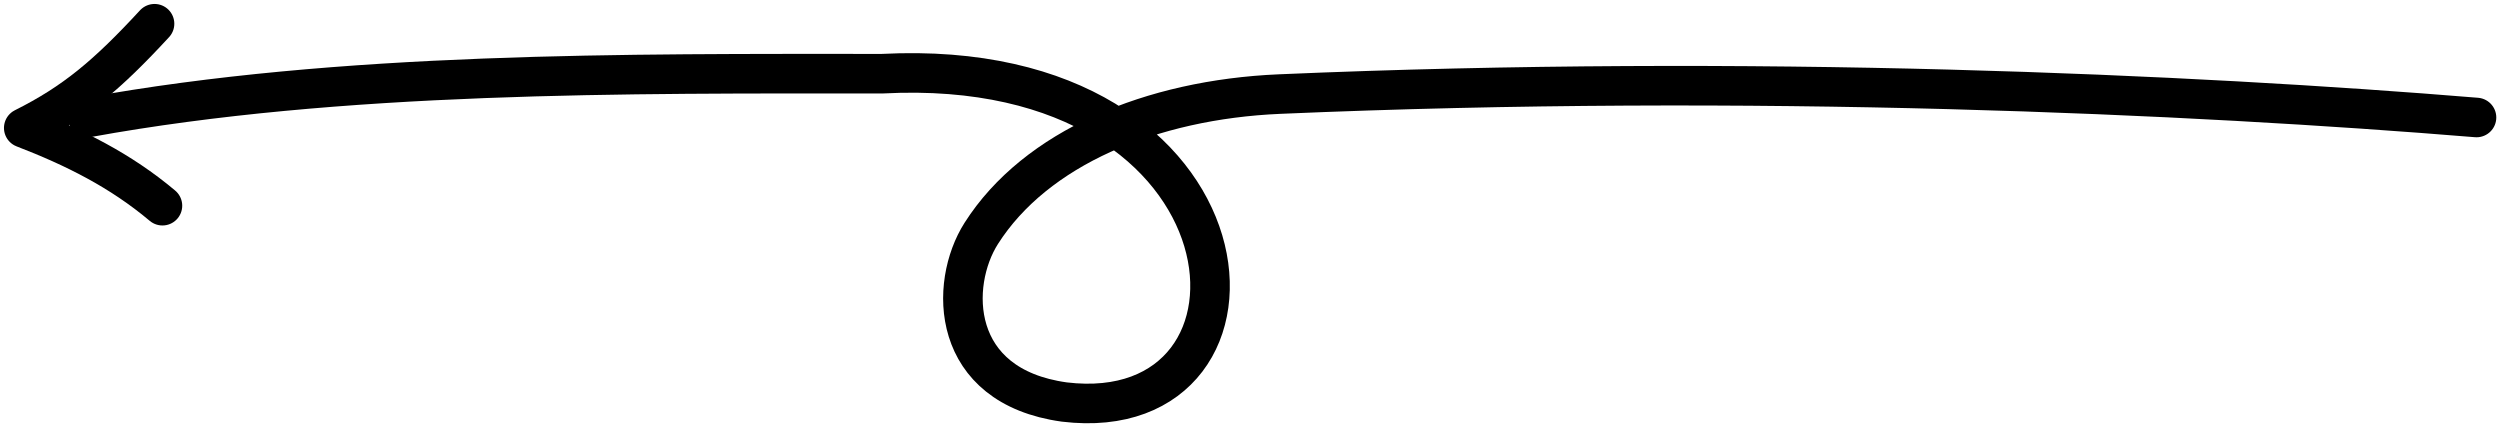 <?xml version="1.0" encoding="UTF-8"?> <svg xmlns="http://www.w3.org/2000/svg" width="316" height="54" viewBox="0 0 316 54" fill="none"><path d="M20.533 26C15.226 21.535 9.39 18.634 3.001 16.171C9.406 12.968 13.533 9.5 19.533 3" stroke="black" stroke-width="5" stroke-linecap="round" stroke-linejoin="round"></path><path d="M313.031 14.851C277.031 11.892 221.531 9.313 161.719 11.892C145.531 12.59 130.904 18.7 124.031 29.5C119.943 35.924 120.031 48.816 134.531 50.816C163.531 54.315 160.031 6.804 111.531 9.313C79.194 9.313 43.106 9.031 11.093 14.851" stroke="black" stroke-width="5" stroke-linecap="round"></path></svg> 